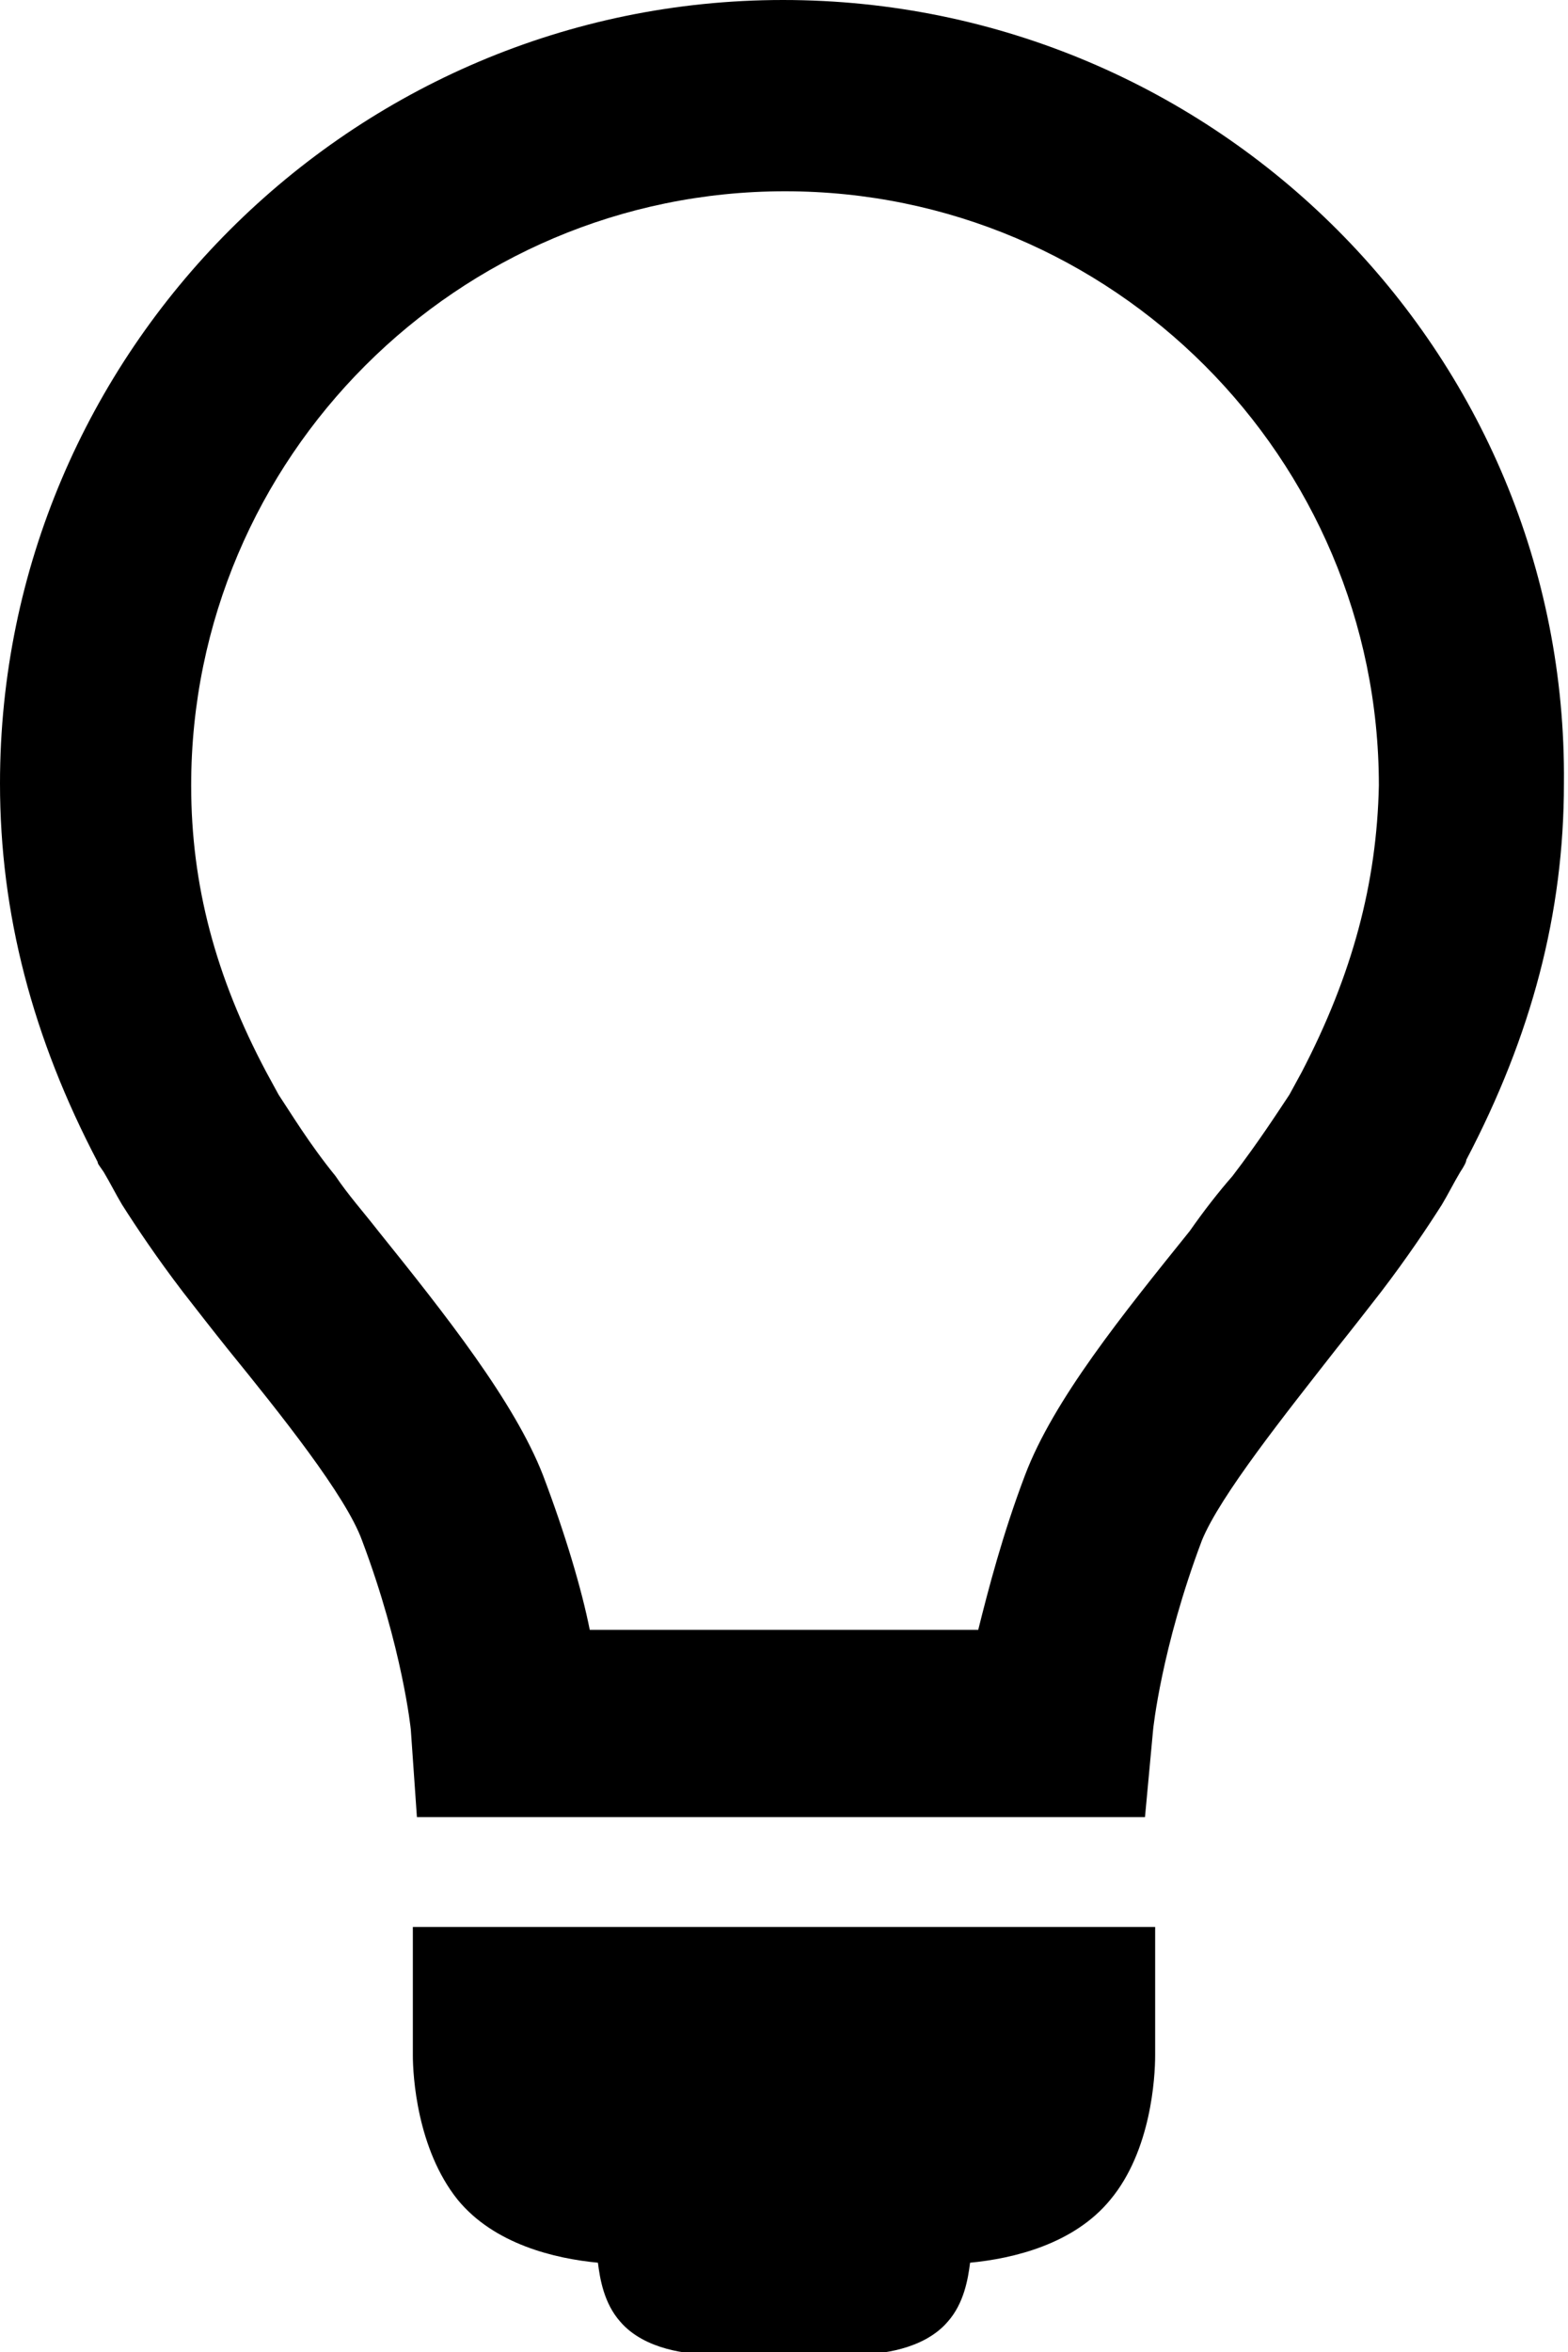 <?xml version="1.0" encoding="utf-8"?>
<!-- Generator: Adobe Illustrator 25.4.1, SVG Export Plug-In . SVG Version: 6.00 Build 0)  -->
<svg version="1.1" id="Layer_1" xmlns="http://www.w3.org/2000/svg" xmlns:xlink="http://www.w3.org/1999/xlink" x="0px" y="0px" viewBox="0 0 77.1 115.6" style="enable-background:new 0 0 77.1 115.6;" xml:space="preserve">

	<path class="st0" d="M38.5,0C17.3,0,0,17.3,0,38.5C0,44.9,1.6,51,4.8,57.1c0,0.1,0.1,0.2,0.3,0.5c0.3,0.5,0.6,1.1,0.9,1.6l0,0
	c0.7,1.1,1.7,2.6,3,4.3c0.7,0.9,1.4,1.8,2.2,2.8c2.6,3.2,5.8,7.2,6.6,9.4c2,5.3,2.4,9.3,2.4,9.3l0.3,4.3H52l4.3,0l0.4-4.3
	c0,0,0.4-4,2.4-9.3c0.9-2.2,4.1-6.2,6.6-9.4c0.8-1,1.5-1.9,2.2-2.8c1.3-1.7,2.3-3.2,3-4.3l0,0c0.3-0.5,0.6-1.1,0.9-1.6
	c0.2-0.3,0.3-0.5,0.3-0.6c3.2-6.1,4.8-12.1,4.8-18.5C77.1,17.3,59.8,0,38.5,0z M64,52.7l-0.6,1.1c-0.6,0.9-1.5,2.3-2.8,4
	c-0.7,0.8-1.4,1.7-2.1,2.7c-3.3,4.1-6.7,8.3-8.1,12c-1.1,2.9-1.8,5.6-2.3,7.6H29c-0.4-2-1.2-4.7-2.3-7.6c-1.4-3.6-4.8-7.9-8.1-12
	c-0.7-0.9-1.5-1.8-2.1-2.7c-1.3-1.6-2.2-3.1-2.8-4l-0.6-1.1c-2.5-4.7-3.7-9.2-3.7-14.1c0-16.1,13.1-29.2,29.2-29.2
	c16.1,0,29.2,13.1,29.2,29.2C67.7,43.4,66.5,47.9,64,52.7z" />
	<path class="st0" d="M33.8,94.7H20.3l0,6.3c0,1,0.2,4.6,2.2,7.1c1.8,2.2,4.8,2.9,6.9,3.1c0.1,0.8,0.3,2,1.1,2.9
	c1.2,1.4,3.4,1.6,4.3,1.6h0h1.4h4.7h1.4c0.9,0,3.1-0.2,4.3-1.6c0.8-0.9,1-2.1,1.1-2.9c2.1-0.2,5.1-0.9,6.9-3.1c2-2.4,2.2-6,2.2-7.1
	v-6.3H43.2H33.8z" />
</svg>